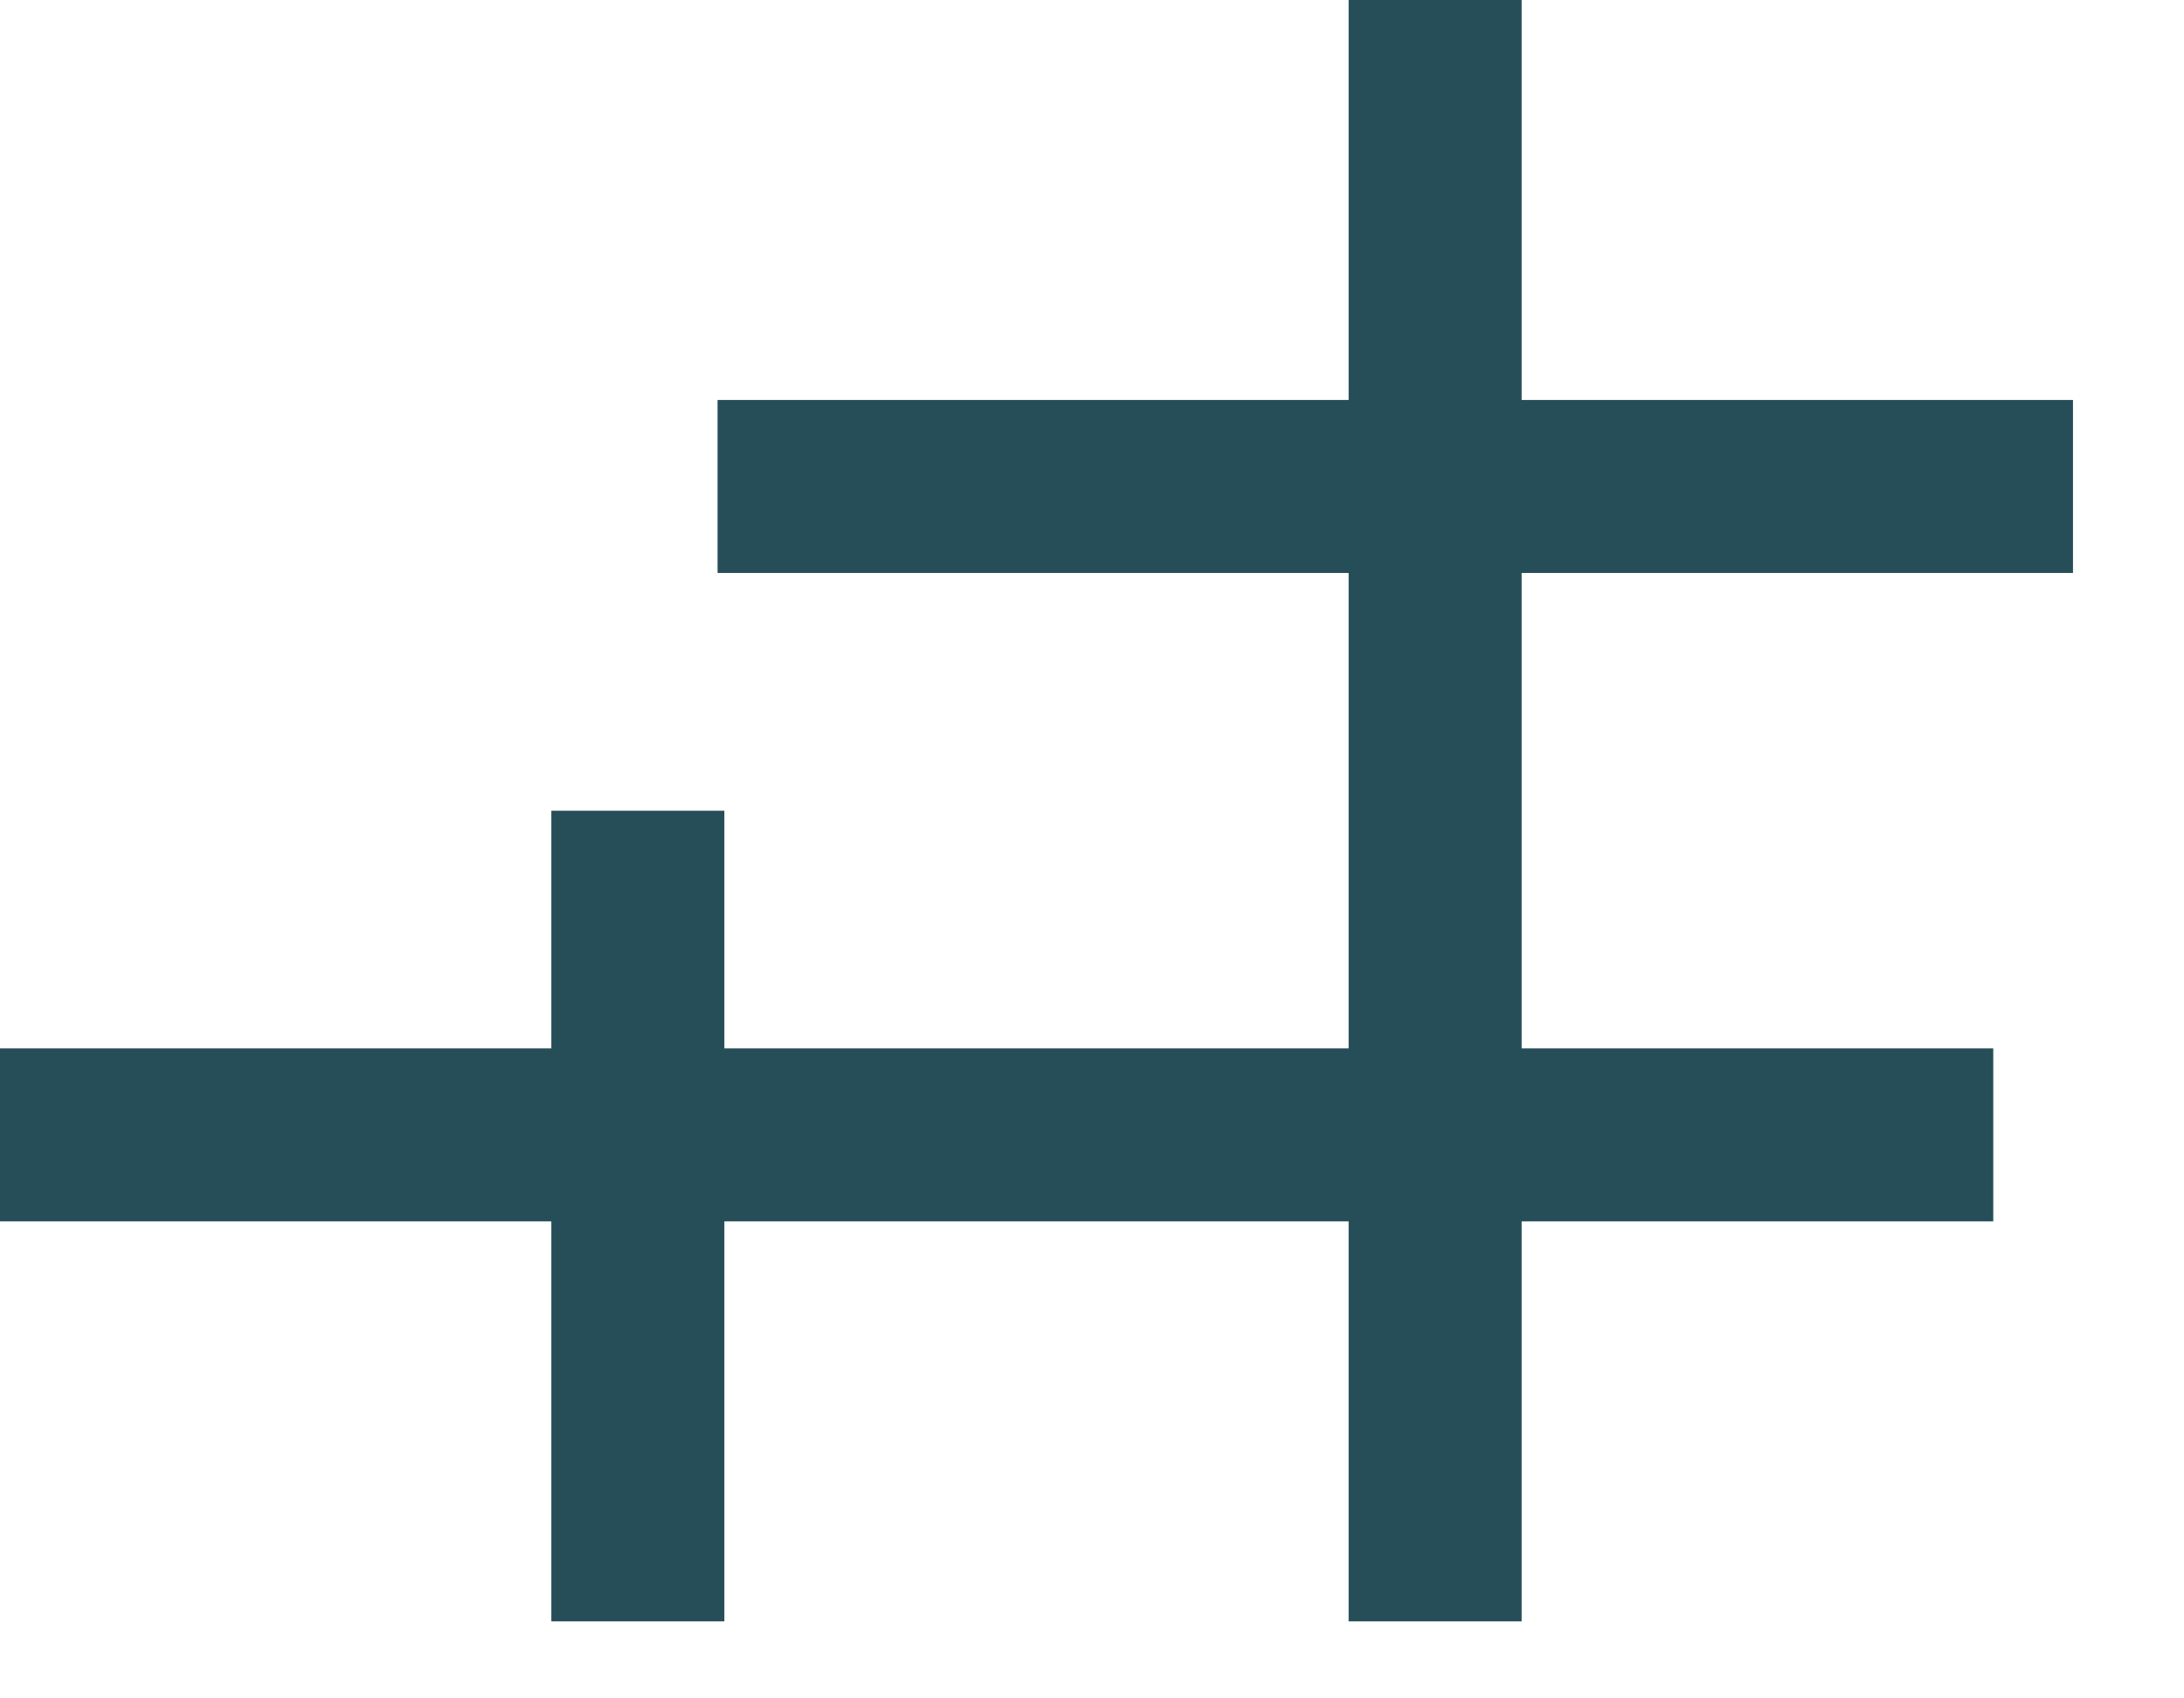 <?xml version="1.0" encoding="utf-8"?>
<svg xmlns="http://www.w3.org/2000/svg" fill="none" height="100%" overflow="visible" preserveAspectRatio="none" style="display: block;" viewBox="0 0 18 14" width="100%">
<path d="M11.828 0V13.365M5.257 6.683V13.365M5.914 4.01H17.085M16.428 9.355H0" id="Vector 287" stroke="#264E58" stroke-width="1.426"/>
</svg>
